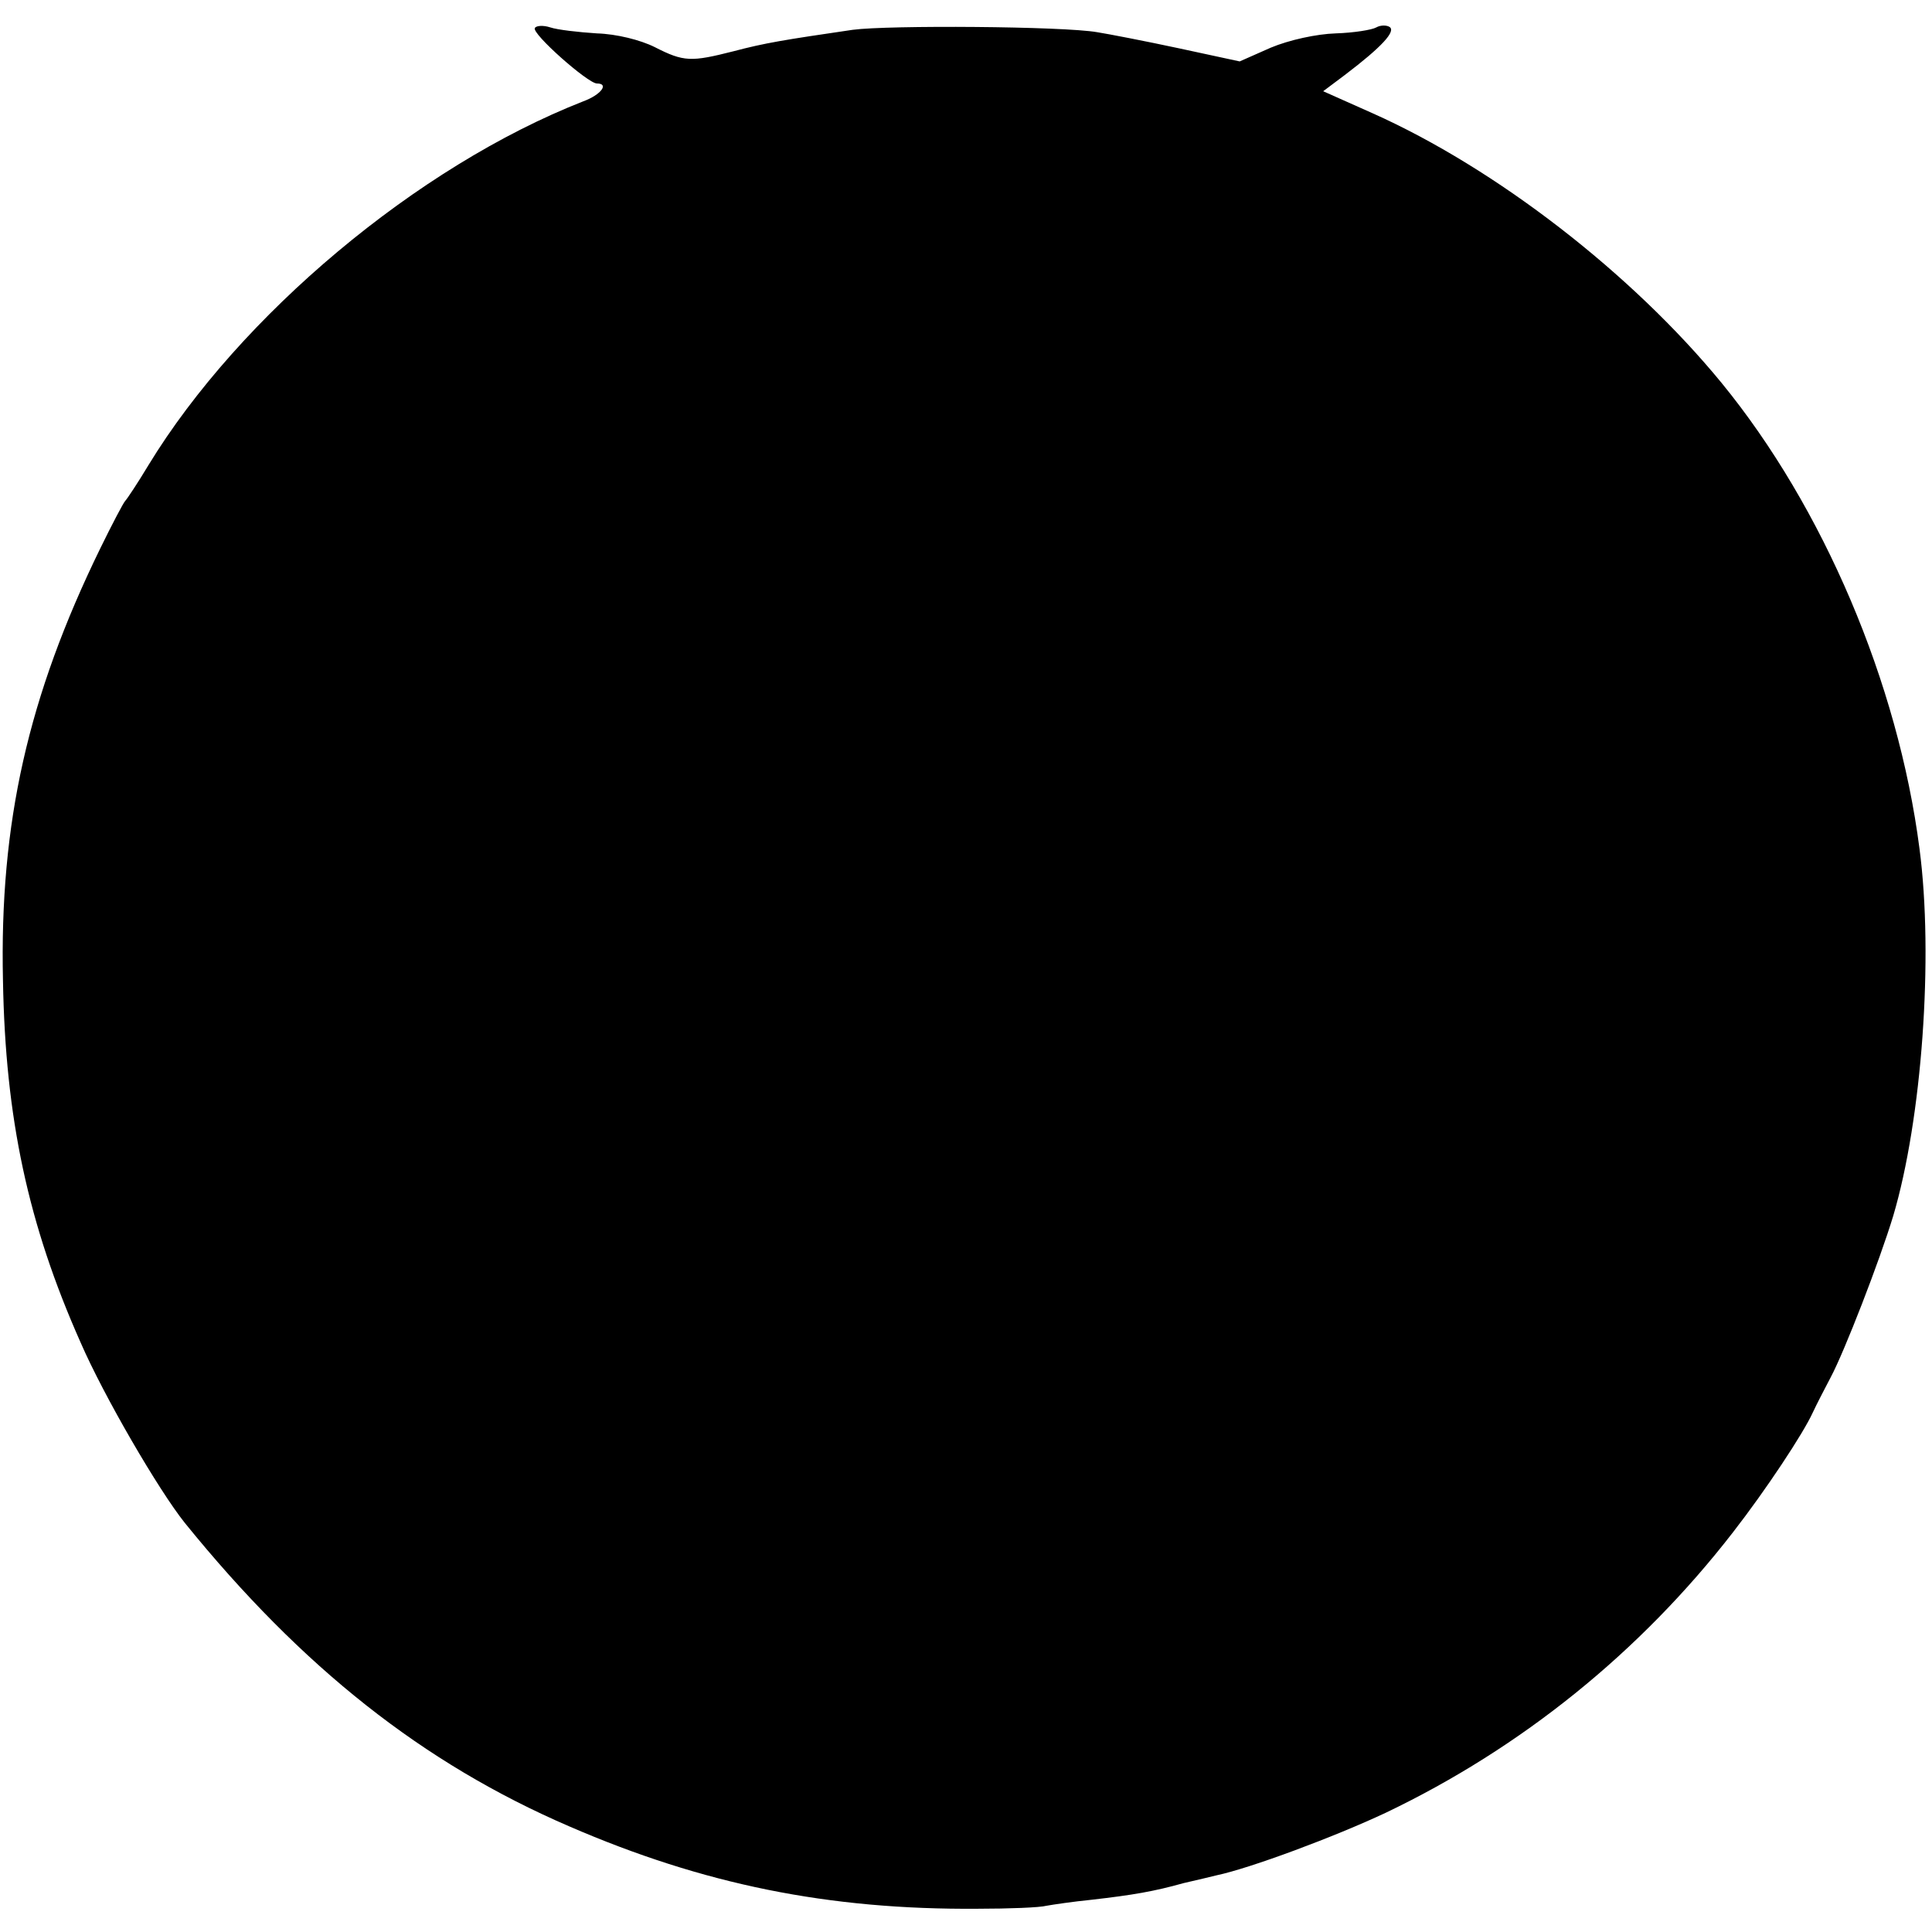<?xml version="1.0" standalone="no"?>
<!DOCTYPE svg PUBLIC "-//W3C//DTD SVG 20010904//EN"
 "http://www.w3.org/TR/2001/REC-SVG-20010904/DTD/svg10.dtd">
<svg version="1.0" xmlns="http://www.w3.org/2000/svg"
 width="324pt" height="324pt" viewBox="0 0 324 324"
 preserveAspectRatio="xMidYMid meet">
<g transform="translate(0,324) scale(0.1,-0.1)"
fill="#000000" stroke="none">
<path d="M897 3193 c-6 -9 89 -93 104 -93 21 0 7 -19 -23 -30 -278 -109 -576
-359 -729 -610 -18 -30 -36 -57 -39 -60 -3 -3 -22 -39 -42 -80 -121 -248 -169
-460 -163 -725 4 -230 42 -408 130 -606 39 -90 131 -248 175 -303 196 -242
399 -403 645 -509 224 -97 434 -140 685 -138 52 0 104 2 115 5 11 2 45 7 75
10 70 8 105 14 155 28 22 5 47 11 55 13 57 12 199 65 284 105 228 109 427 270
582 470 56 72 118 166 134 201 6 13 20 40 30 59 23 43 82 195 105 271 48 162
68 434 44 616 -36 278 -161 572 -332 781 -151 184 -379 360 -585 452 l-83 37
36 27 c62 47 87 74 75 81 -5 3 -15 3 -22 -1 -7 -4 -37 -9 -68 -10 -32 -1 -78
-11 -109 -24 l-52 -23 -102 22 c-56 12 -118 24 -137 27 -57 10 -350 12 -410 4
-116 -17 -147 -22 -200 -36 -71 -18 -83 -18 -132 7 -24 12 -64 22 -97 23 -31
2 -66 6 -78 10 -12 4 -24 3 -26 -1z"/>
</g>
</svg>
